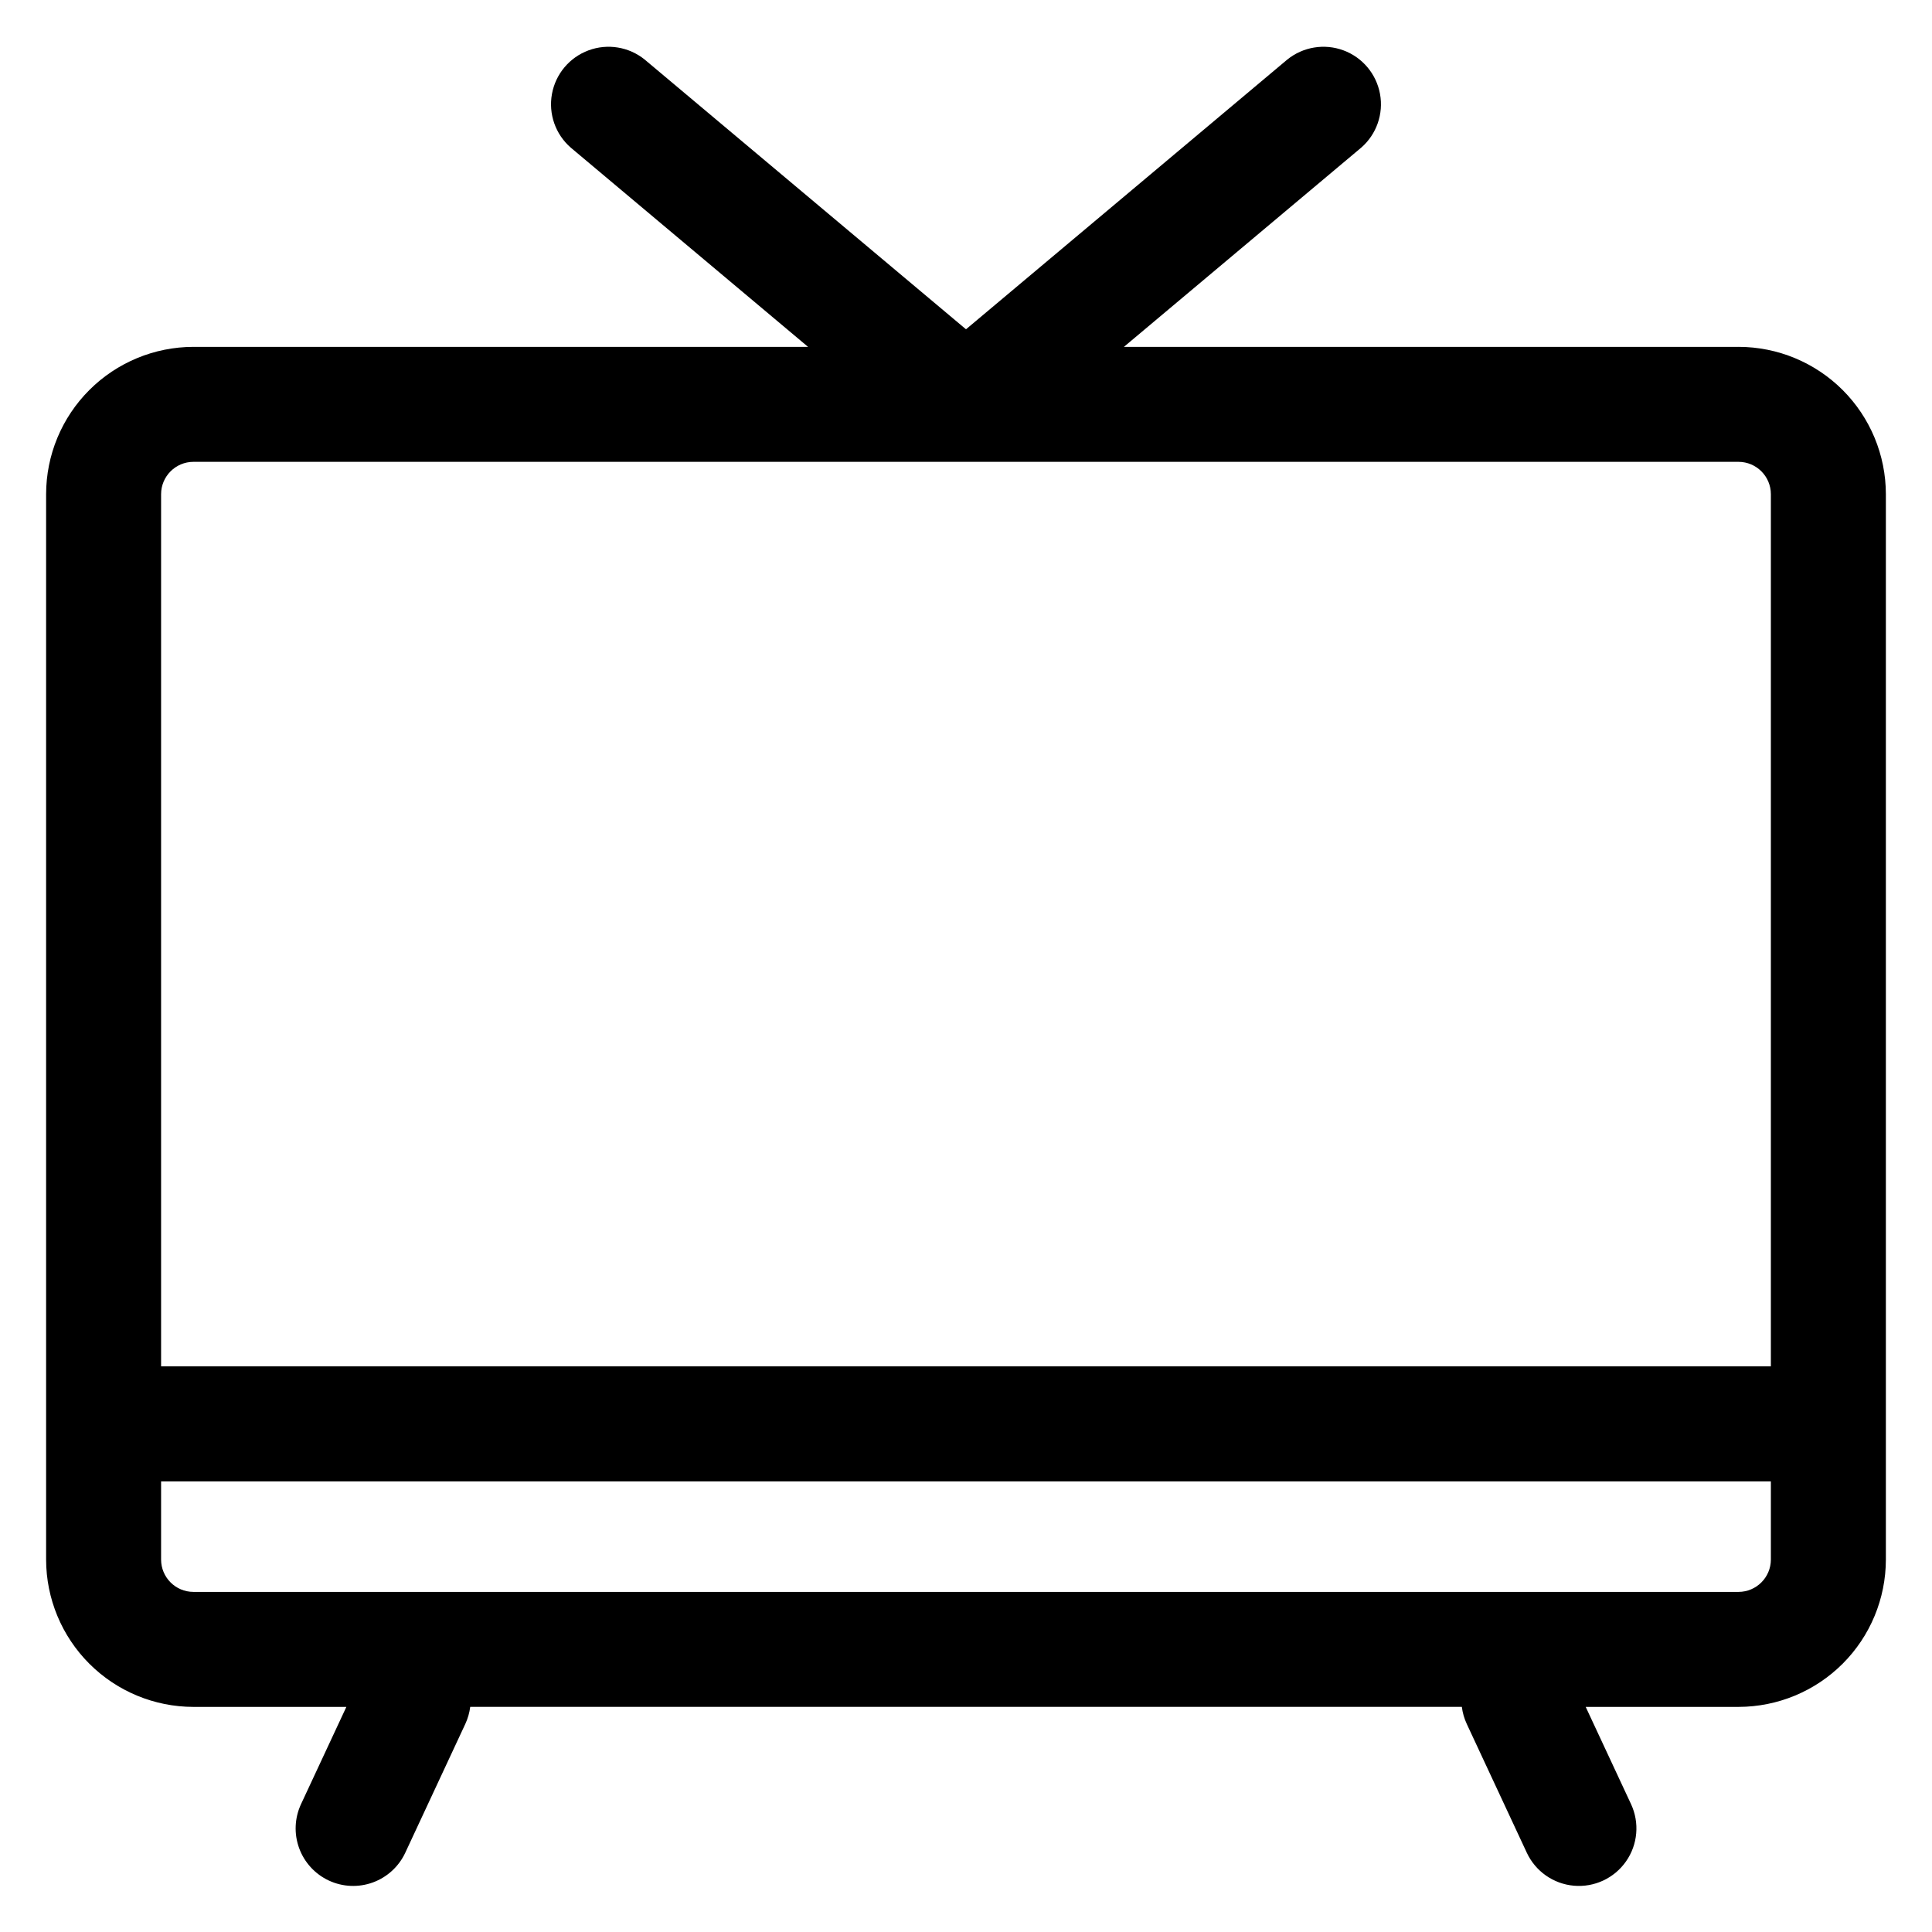 <?xml version="1.0" encoding="UTF-8"?>
<!-- Uploaded to: SVG Repo, www.svgrepo.com, Generator: SVG Repo Mixer Tools -->
<svg fill="#000000" width="800px" height="800px" version="1.1" viewBox="144 144 512 512" xmlns="http://www.w3.org/2000/svg">
 <path d="m604.73 565.87h-409.47c-4.731-0.008-8.562-3.84-8.57-8.57v-20.711h426.61v20.711c-0.008 4.727-3.84 8.559-8.57 8.57zm-409.47-299.48h409.47c4.731 0.012 8.562 3.844 8.57 8.574v231.14h-426.61v-231.14c0.008-4.731 3.84-8.566 8.57-8.574zm409.47-30.469h-162.88l62.887-52.797c4.055-3.531 5.949-8.941 4.981-14.23-0.969-5.293-4.652-9.684-9.695-11.551-5.043-1.867-10.699-0.938-14.883 2.445l-85.141 71.477-85.145-71.477c-4.184-3.383-9.836-4.312-14.883-2.445-5.043 1.867-8.727 6.258-9.695 11.551-0.969 5.289 0.926 10.699 4.984 14.23l62.883 52.797h-162.88c-10.352 0.012-20.277 4.129-27.594 11.449-7.32 7.316-11.438 17.242-11.449 27.594v282.34c0.012 10.352 4.129 20.273 11.449 27.594 7.316 7.32 17.242 11.438 27.594 11.449h40.527l-12.016 25.77c-1.707 3.664-1.887 7.856-0.504 11.652 1.383 3.797 4.219 6.891 7.883 8.598 3.664 1.707 7.856 1.887 11.652 0.504 3.797-1.383 6.891-4.219 8.598-7.883l15.91-34.129c0.664-1.434 1.102-2.957 1.301-4.523h262.79c0.195 1.566 0.633 3.094 1.301 4.523l15.91 34.129c2.301 4.934 7.055 8.27 12.48 8.746 5.422 0.477 10.691-1.977 13.812-6.438 3.125-4.457 3.633-10.246 1.336-15.18l-12.016-25.77h40.527c10.348-0.02 20.266-4.137 27.582-11.457 7.312-7.316 11.426-17.238 11.438-27.586v-282.34c-0.012-10.352-4.125-20.277-11.445-27.594-7.32-7.32-17.246-11.438-27.598-11.449z" fill-rule="evenodd"/>
</svg>